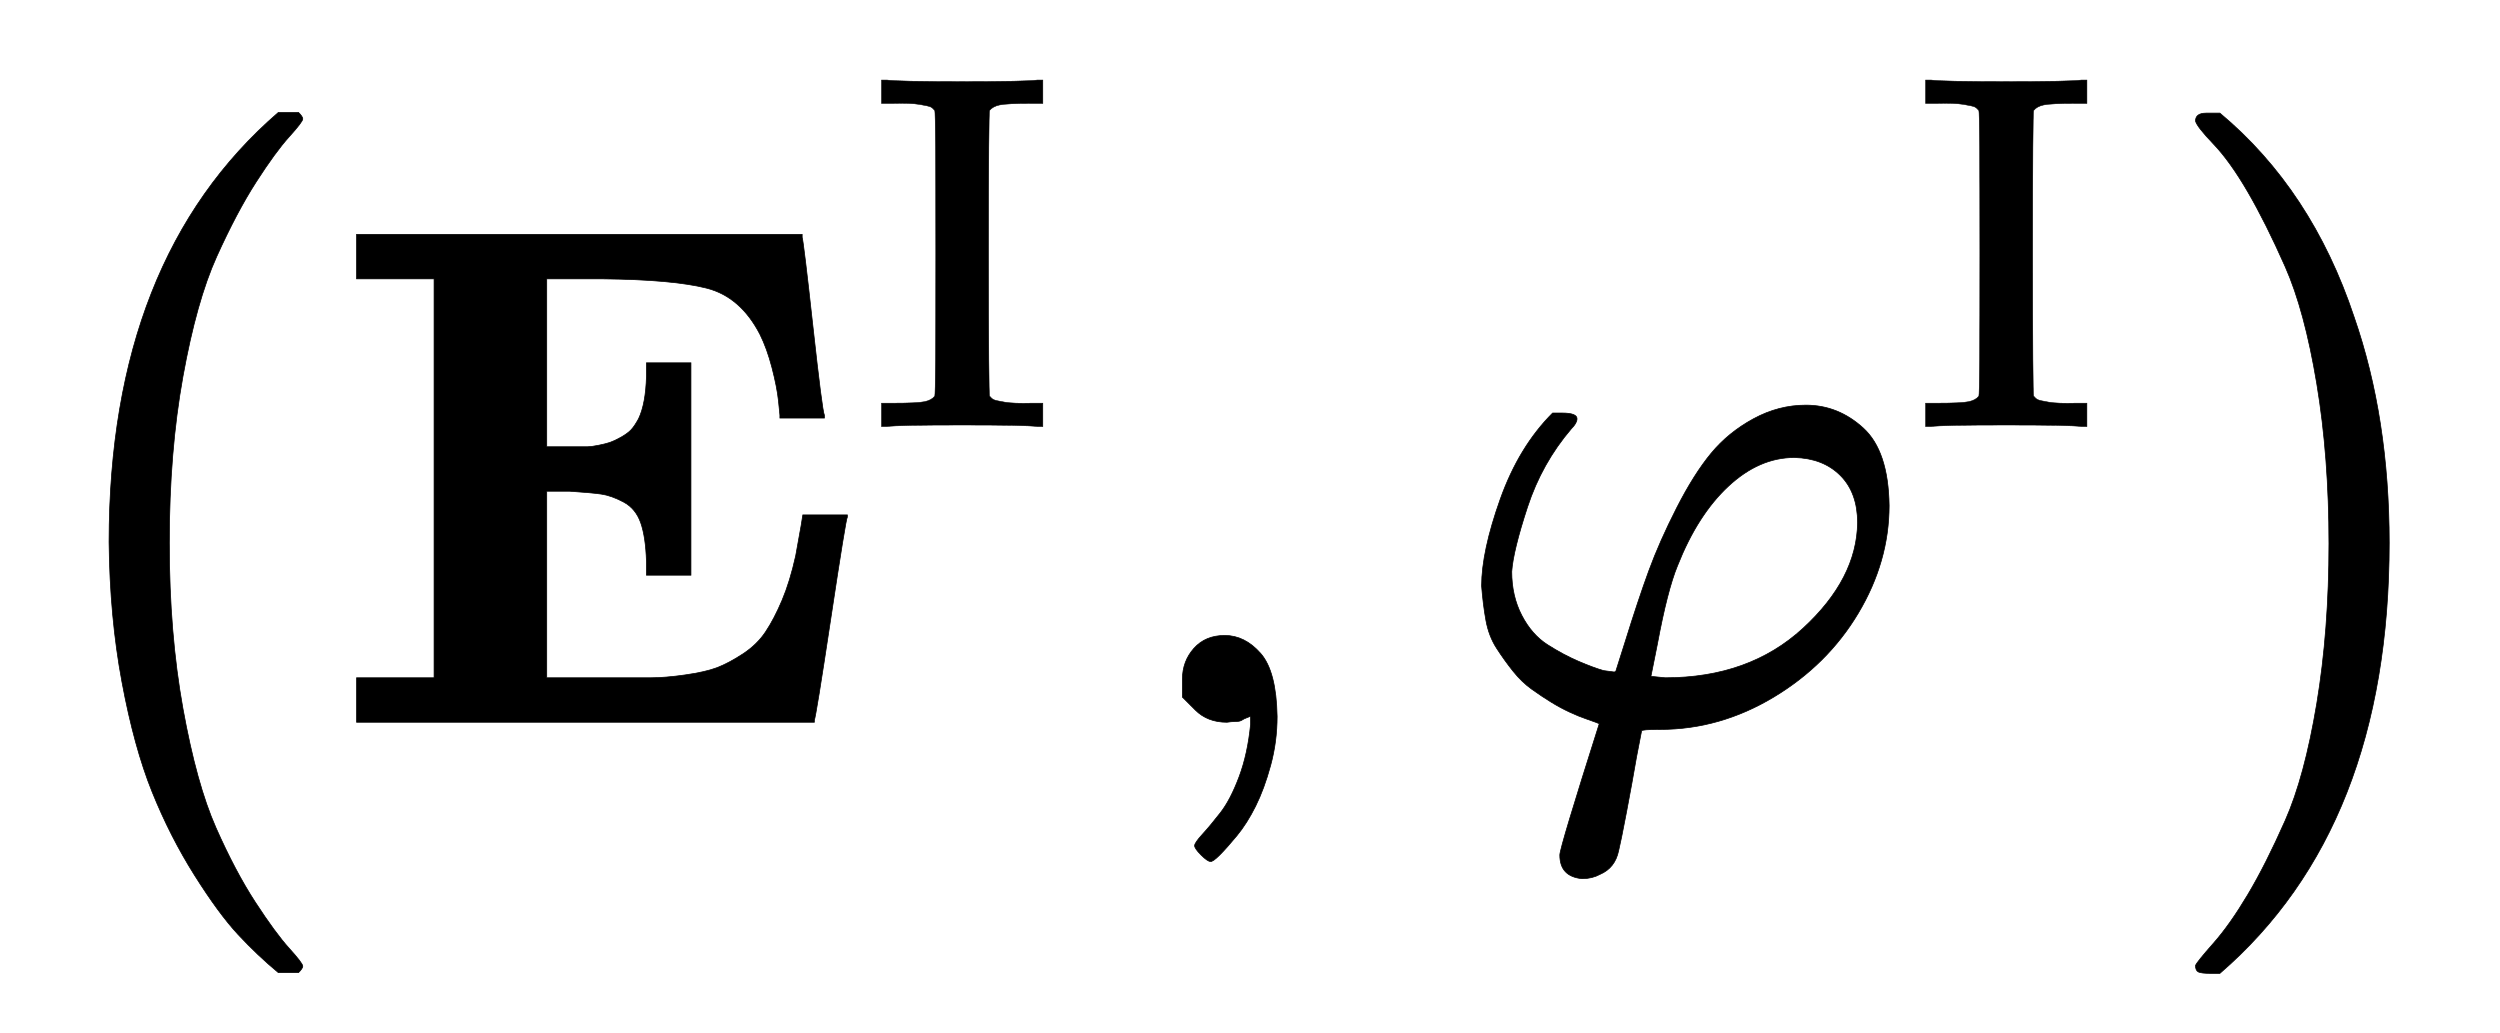 <svg xmlns:xlink="http://www.w3.org/1999/xlink" width="8.093ex" height="3.343ex" style="vertical-align: -1.005ex;" viewBox="0 -1006.6 3484.4 1439.2" role="img" focusable="false" xmlns="http://www.w3.org/2000/svg" aria-labelledby="MathJax-SVG-1-Title">
<title id="MathJax-SVG-1-Title">{\displaystyle \left(\mathbf {E} ^{\mathrm {I} },\varphi ^{\mathrm {I} }\right)}</title>
<defs aria-hidden="true">
<path stroke-width="1" id="E1-MJMAIN-28" d="M94 250Q94 319 104 381T127 488T164 576T202 643T244 695T277 729T302 750H315H319Q333 750 333 741Q333 738 316 720T275 667T226 581T184 443T167 250T184 58T225 -81T274 -167T316 -220T333 -241Q333 -250 318 -250H315H302L274 -226Q180 -141 137 -14T94 250Z"></path>
<path stroke-width="1" id="E1-MJMAINB-45" d="M723 286Q721 284 700 145T677 3V0H39V62H147V618H39V680H660V676Q662 670 675 552T691 428V424H629V428Q629 429 627 448T618 494T601 541Q574 593 527 605T382 618H374H304V384H336Q338 384 347 384T361 384T376 386T392 390T407 397T421 407T432 423Q442 444 443 482V501H505V205H443V224Q442 258 435 278T411 307T380 318T336 322H304V62H375H394Q429 62 449 62T497 66T541 76T577 95T609 126T632 170T651 232Q661 287 661 289H723V286Z"></path>
<path stroke-width="1" id="E1-MJMAIN-49" d="M328 0Q307 3 180 3T32 0H21V46H43Q92 46 106 49T126 60Q128 63 128 342Q128 620 126 623Q122 628 118 630T96 635T43 637H21V683H32Q53 680 180 680T328 683H339V637H317Q268 637 254 634T234 623Q232 620 232 342Q232 63 234 60Q238 55 242 53T264 48T317 46H339V0H328Z"></path>
<path stroke-width="1" id="E1-MJMAIN-2C" d="M78 35T78 60T94 103T137 121Q165 121 187 96T210 8Q210 -27 201 -60T180 -117T154 -158T130 -185T117 -194Q113 -194 104 -185T95 -172Q95 -168 106 -156T131 -126T157 -76T173 -3V9L172 8Q170 7 167 6T161 3T152 1T140 0Q113 0 96 17Z"></path>
<path stroke-width="1" id="E1-MJMATHI-3C6" d="M92 210Q92 176 106 149T142 108T185 85T220 72L235 70L237 71L250 112Q268 170 283 211T322 299T370 375T429 423T502 442Q547 442 582 410T618 302Q618 224 575 152T457 35T299 -10Q273 -10 273 -12L266 -48Q260 -83 252 -125T241 -179Q236 -203 215 -212Q204 -218 190 -218Q159 -215 159 -185Q159 -175 214 -2L209 0Q204 2 195 5T173 14T147 28T120 46T94 71T71 103T56 142T50 190Q50 238 76 311T149 431H162Q183 431 183 423Q183 417 175 409Q134 361 114 300T92 210ZM574 278Q574 320 550 344T486 369Q437 369 394 329T323 218Q309 184 295 109L286 64Q304 62 306 62Q423 62 498 131T574 278Z"></path>
<path stroke-width="1" id="E1-MJMAIN-29" d="M60 749L64 750Q69 750 74 750H86L114 726Q208 641 251 514T294 250Q294 182 284 119T261 12T224 -76T186 -143T145 -194T113 -227T90 -246Q87 -249 86 -250H74Q66 -250 63 -250T58 -247T55 -238Q56 -237 66 -225Q221 -64 221 250T66 725Q56 737 55 738Q55 746 60 749Z"></path>
<path stroke-width="1" id="E1-MJSZ1-28" d="M152 251Q152 646 388 850H416Q422 844 422 841Q422 837 403 816T357 753T302 649T255 482T236 250Q236 124 255 19T301 -147T356 -251T403 -315T422 -340Q422 -343 416 -349H388Q359 -325 332 -296T271 -213T212 -97T170 56T152 251Z"></path>
<path stroke-width="1" id="E1-MJSZ1-29" d="M305 251Q305 -145 69 -349H56Q43 -349 39 -347T35 -338Q37 -333 60 -307T108 -239T160 -136T204 27T221 250T204 473T160 636T108 740T60 807T35 839Q35 850 50 850H56H69Q197 743 256 566Q305 425 305 251Z"></path>
</defs>
<g stroke="currentColor" fill="currentColor" stroke-width="0" transform="matrix(1 0 0 -1 0 0)" aria-hidden="true">
 <use xlink:href="#E1-MJSZ1-28"></use>
<g transform="translate(458,0)">
 <use xlink:href="#E1-MJMAINB-45" x="0" y="0"></use>
 <use transform="scale(0.707)" xlink:href="#E1-MJMAIN-49" x="1069" y="583"></use>
 <use xlink:href="#E1-MJMAIN-2C" x="1112" y="0"></use>
<g transform="translate(1557,0)">
 <use xlink:href="#E1-MJMATHI-3C6" x="0" y="0"></use>
 <use transform="scale(0.707)" xlink:href="#E1-MJMAIN-49" x="925" y="583"></use>
</g>
</g>
 <use xlink:href="#E1-MJSZ1-29" x="3025" y="-1"></use>
</g>
</svg>